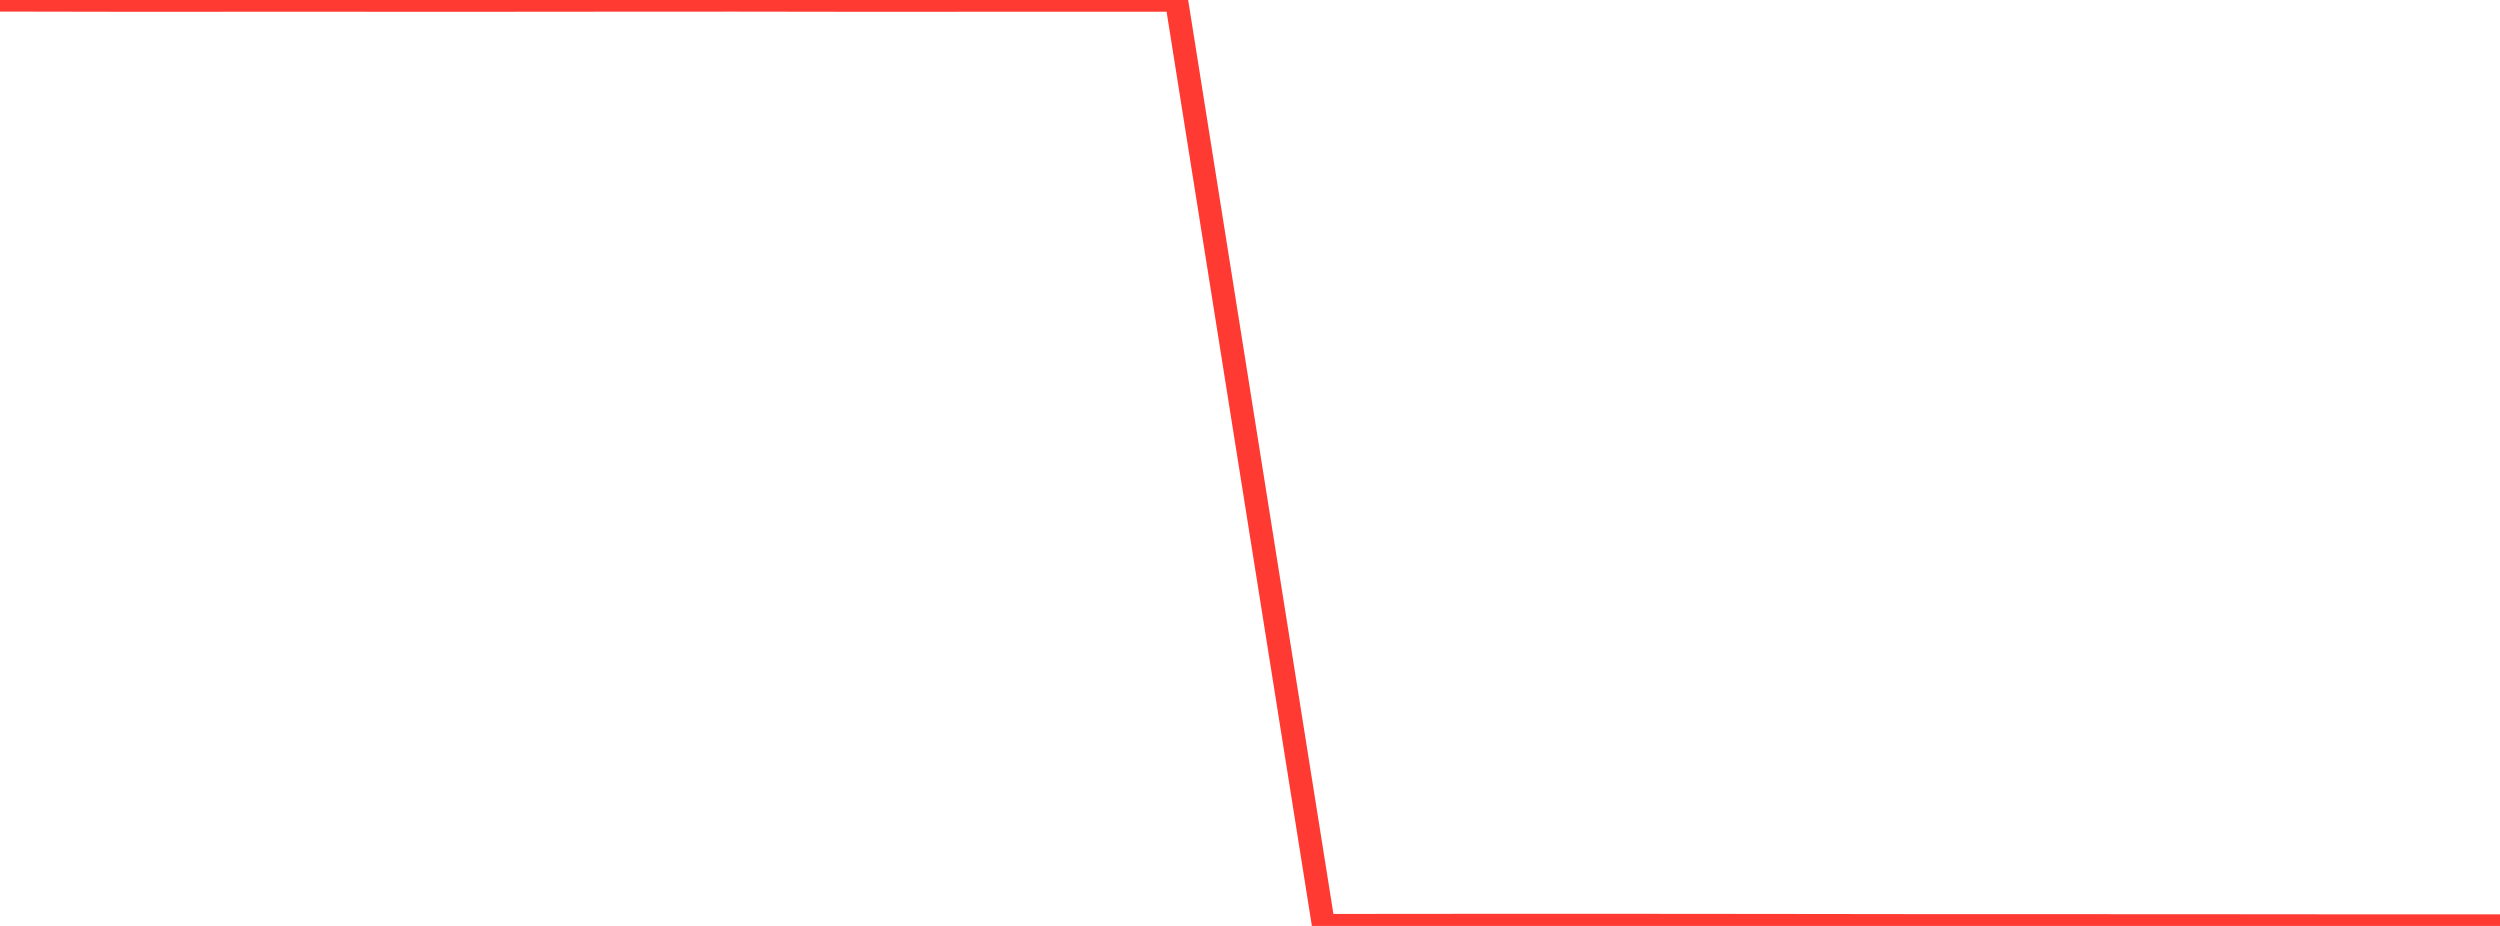 <?xml version="1.0" standalone="no"?>
<!DOCTYPE svg PUBLIC "-//W3C//DTD SVG 1.1//EN" "http://www.w3.org/Graphics/SVG/1.1/DTD/svg11.dtd">

<svg width="135" height="50" viewBox="0 0 135 50" preserveAspectRatio="none" 
  xmlns="http://www.w3.org/2000/svg"
  xmlns:xlink="http://www.w3.org/1999/xlink">


<polyline points="0.0, 0.0 7.941, 0.014 15.882, 0.007 23.824, 0.014 31.765, 0.007 39.706, 0.003 47.647, 0.014 55.588, 0.007 63.529, 0.009 71.471, 49.978 79.412, 49.971 87.353, 49.97 95.294, 49.977 103.235, 49.987 111.176, 49.989 119.118, 49.992 127.059, 49.999 135.0, 50.0" fill="none" stroke="#ff3a33" stroke-width="1.25"/>

</svg>